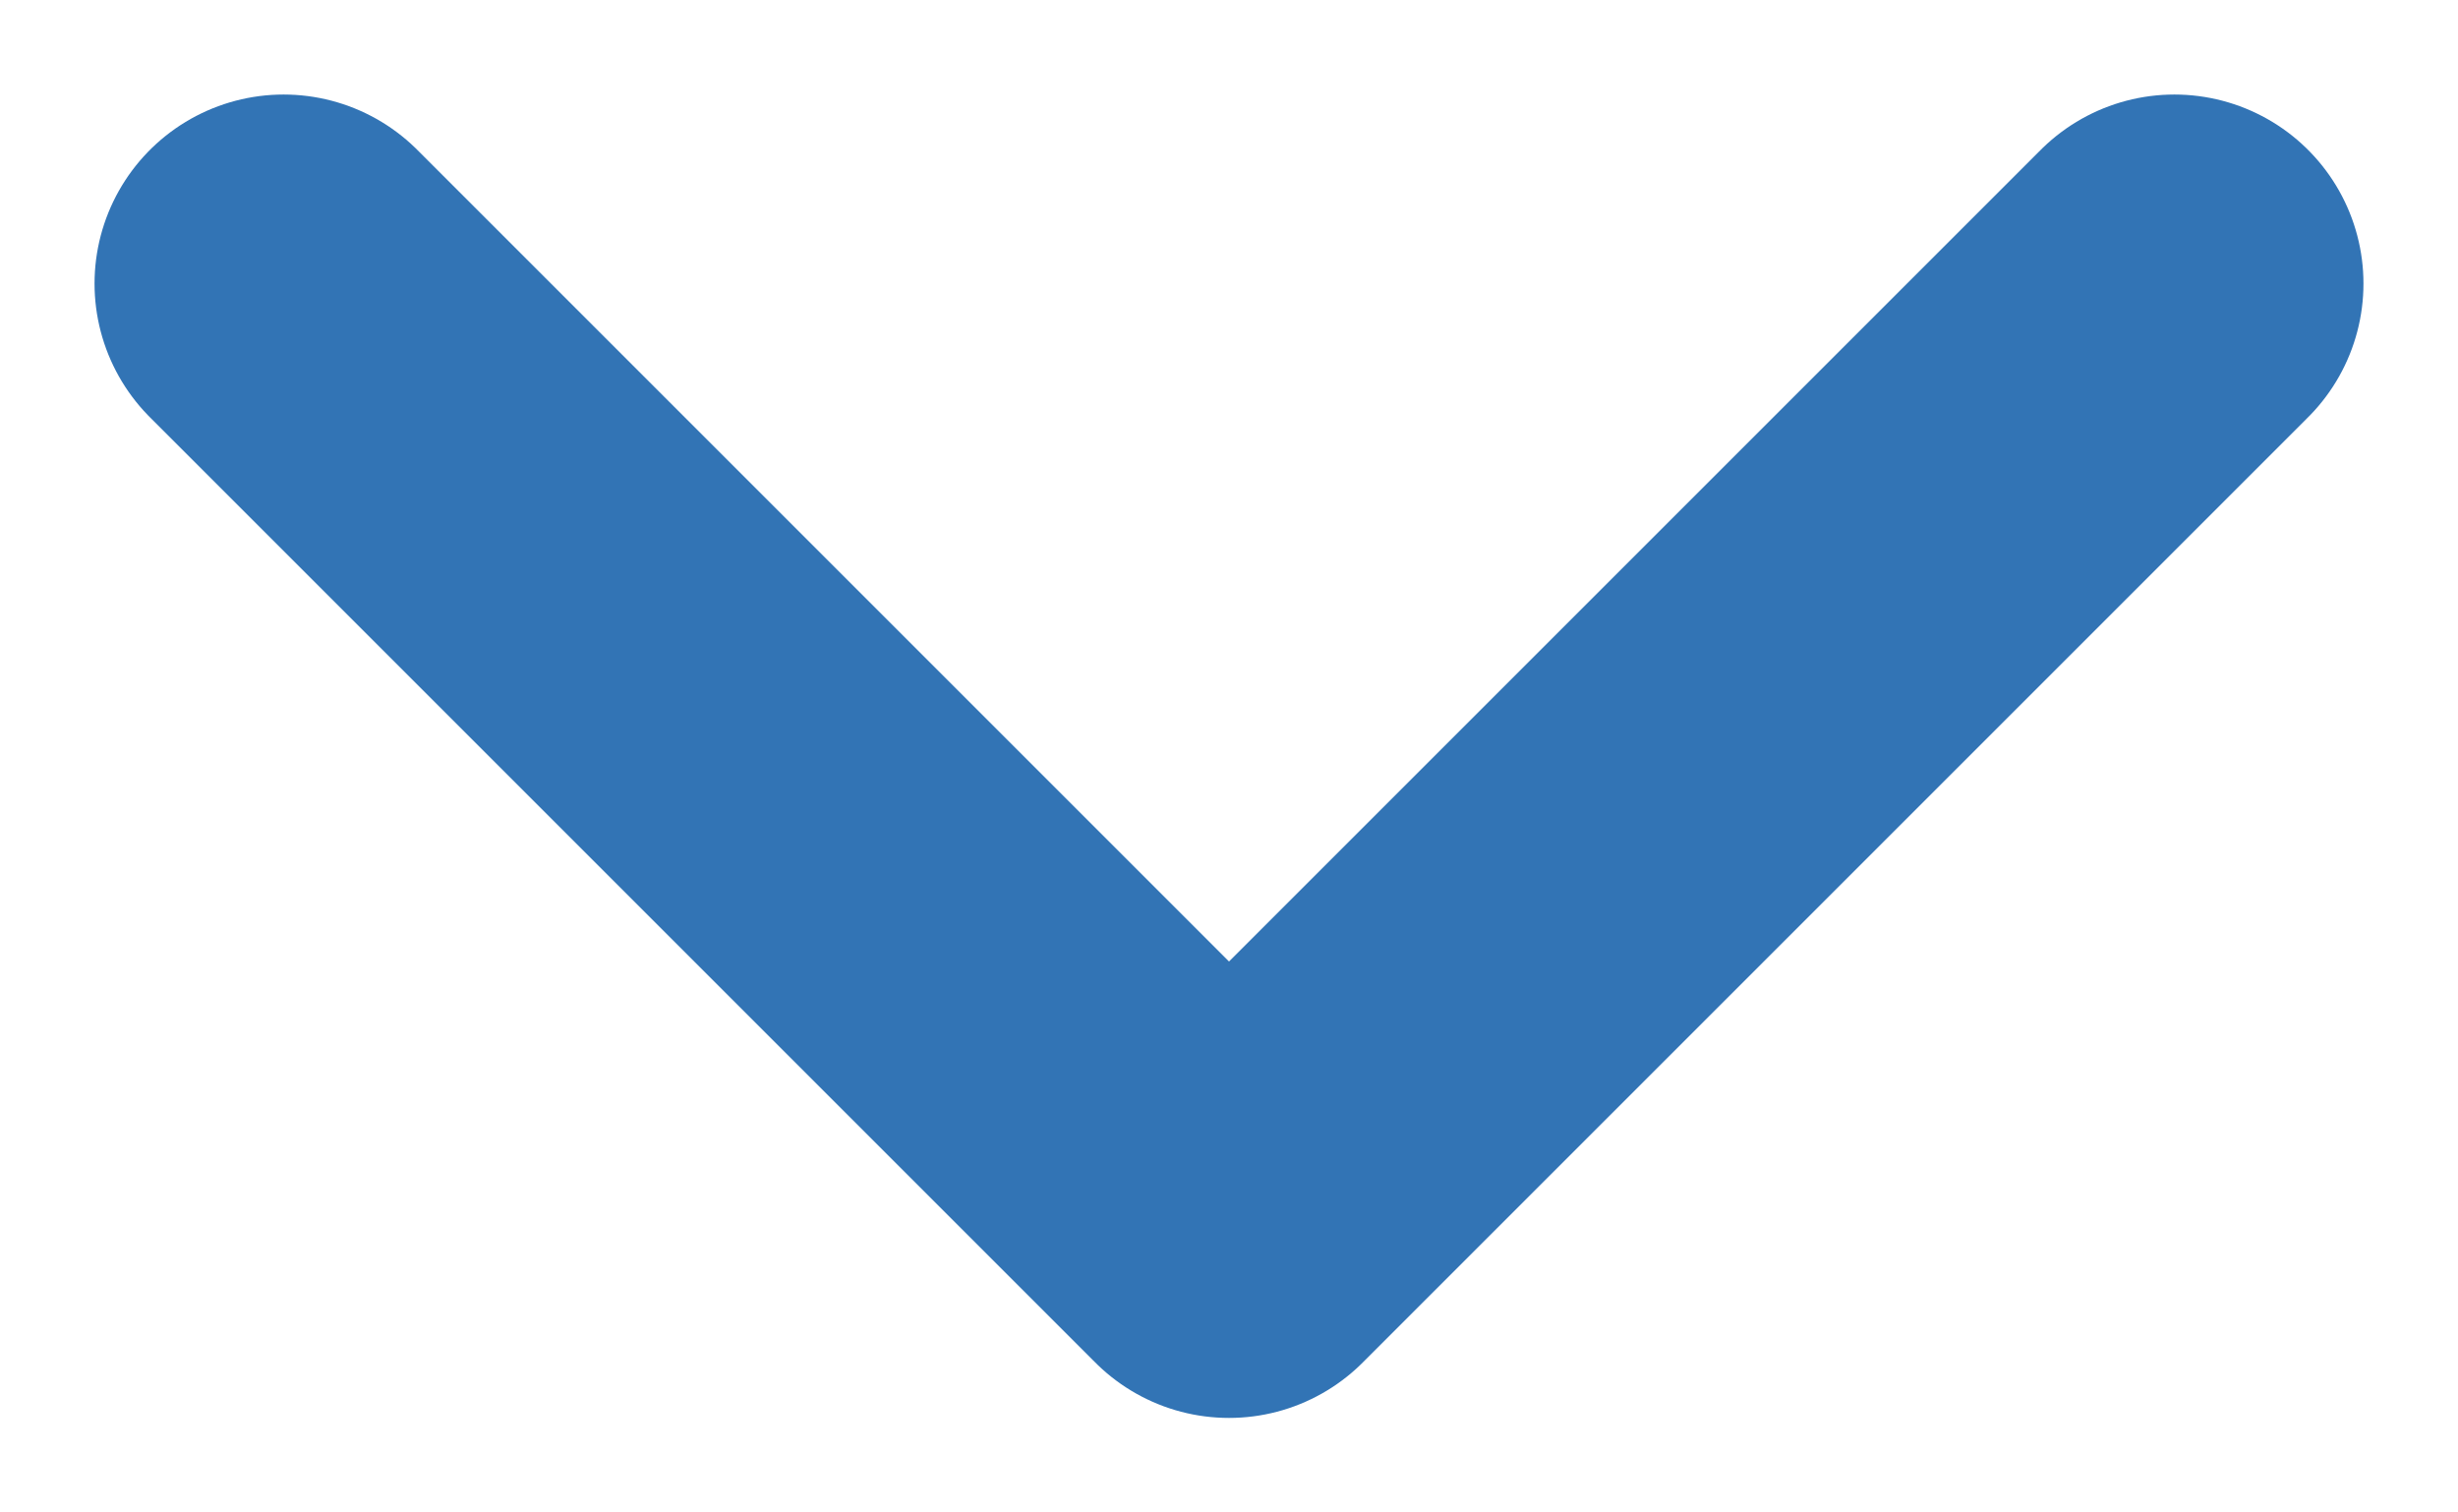 <svg width="13" height="8" viewBox="0 0 13 8" fill="none" xmlns="http://www.w3.org/2000/svg">
<path id="Vector" d="M1.5 1.5L6.5 6.5L11.5 1.5" stroke="#3274B5" stroke-width="2" stroke-linecap="round" stroke-linejoin="round"/>
</svg>
